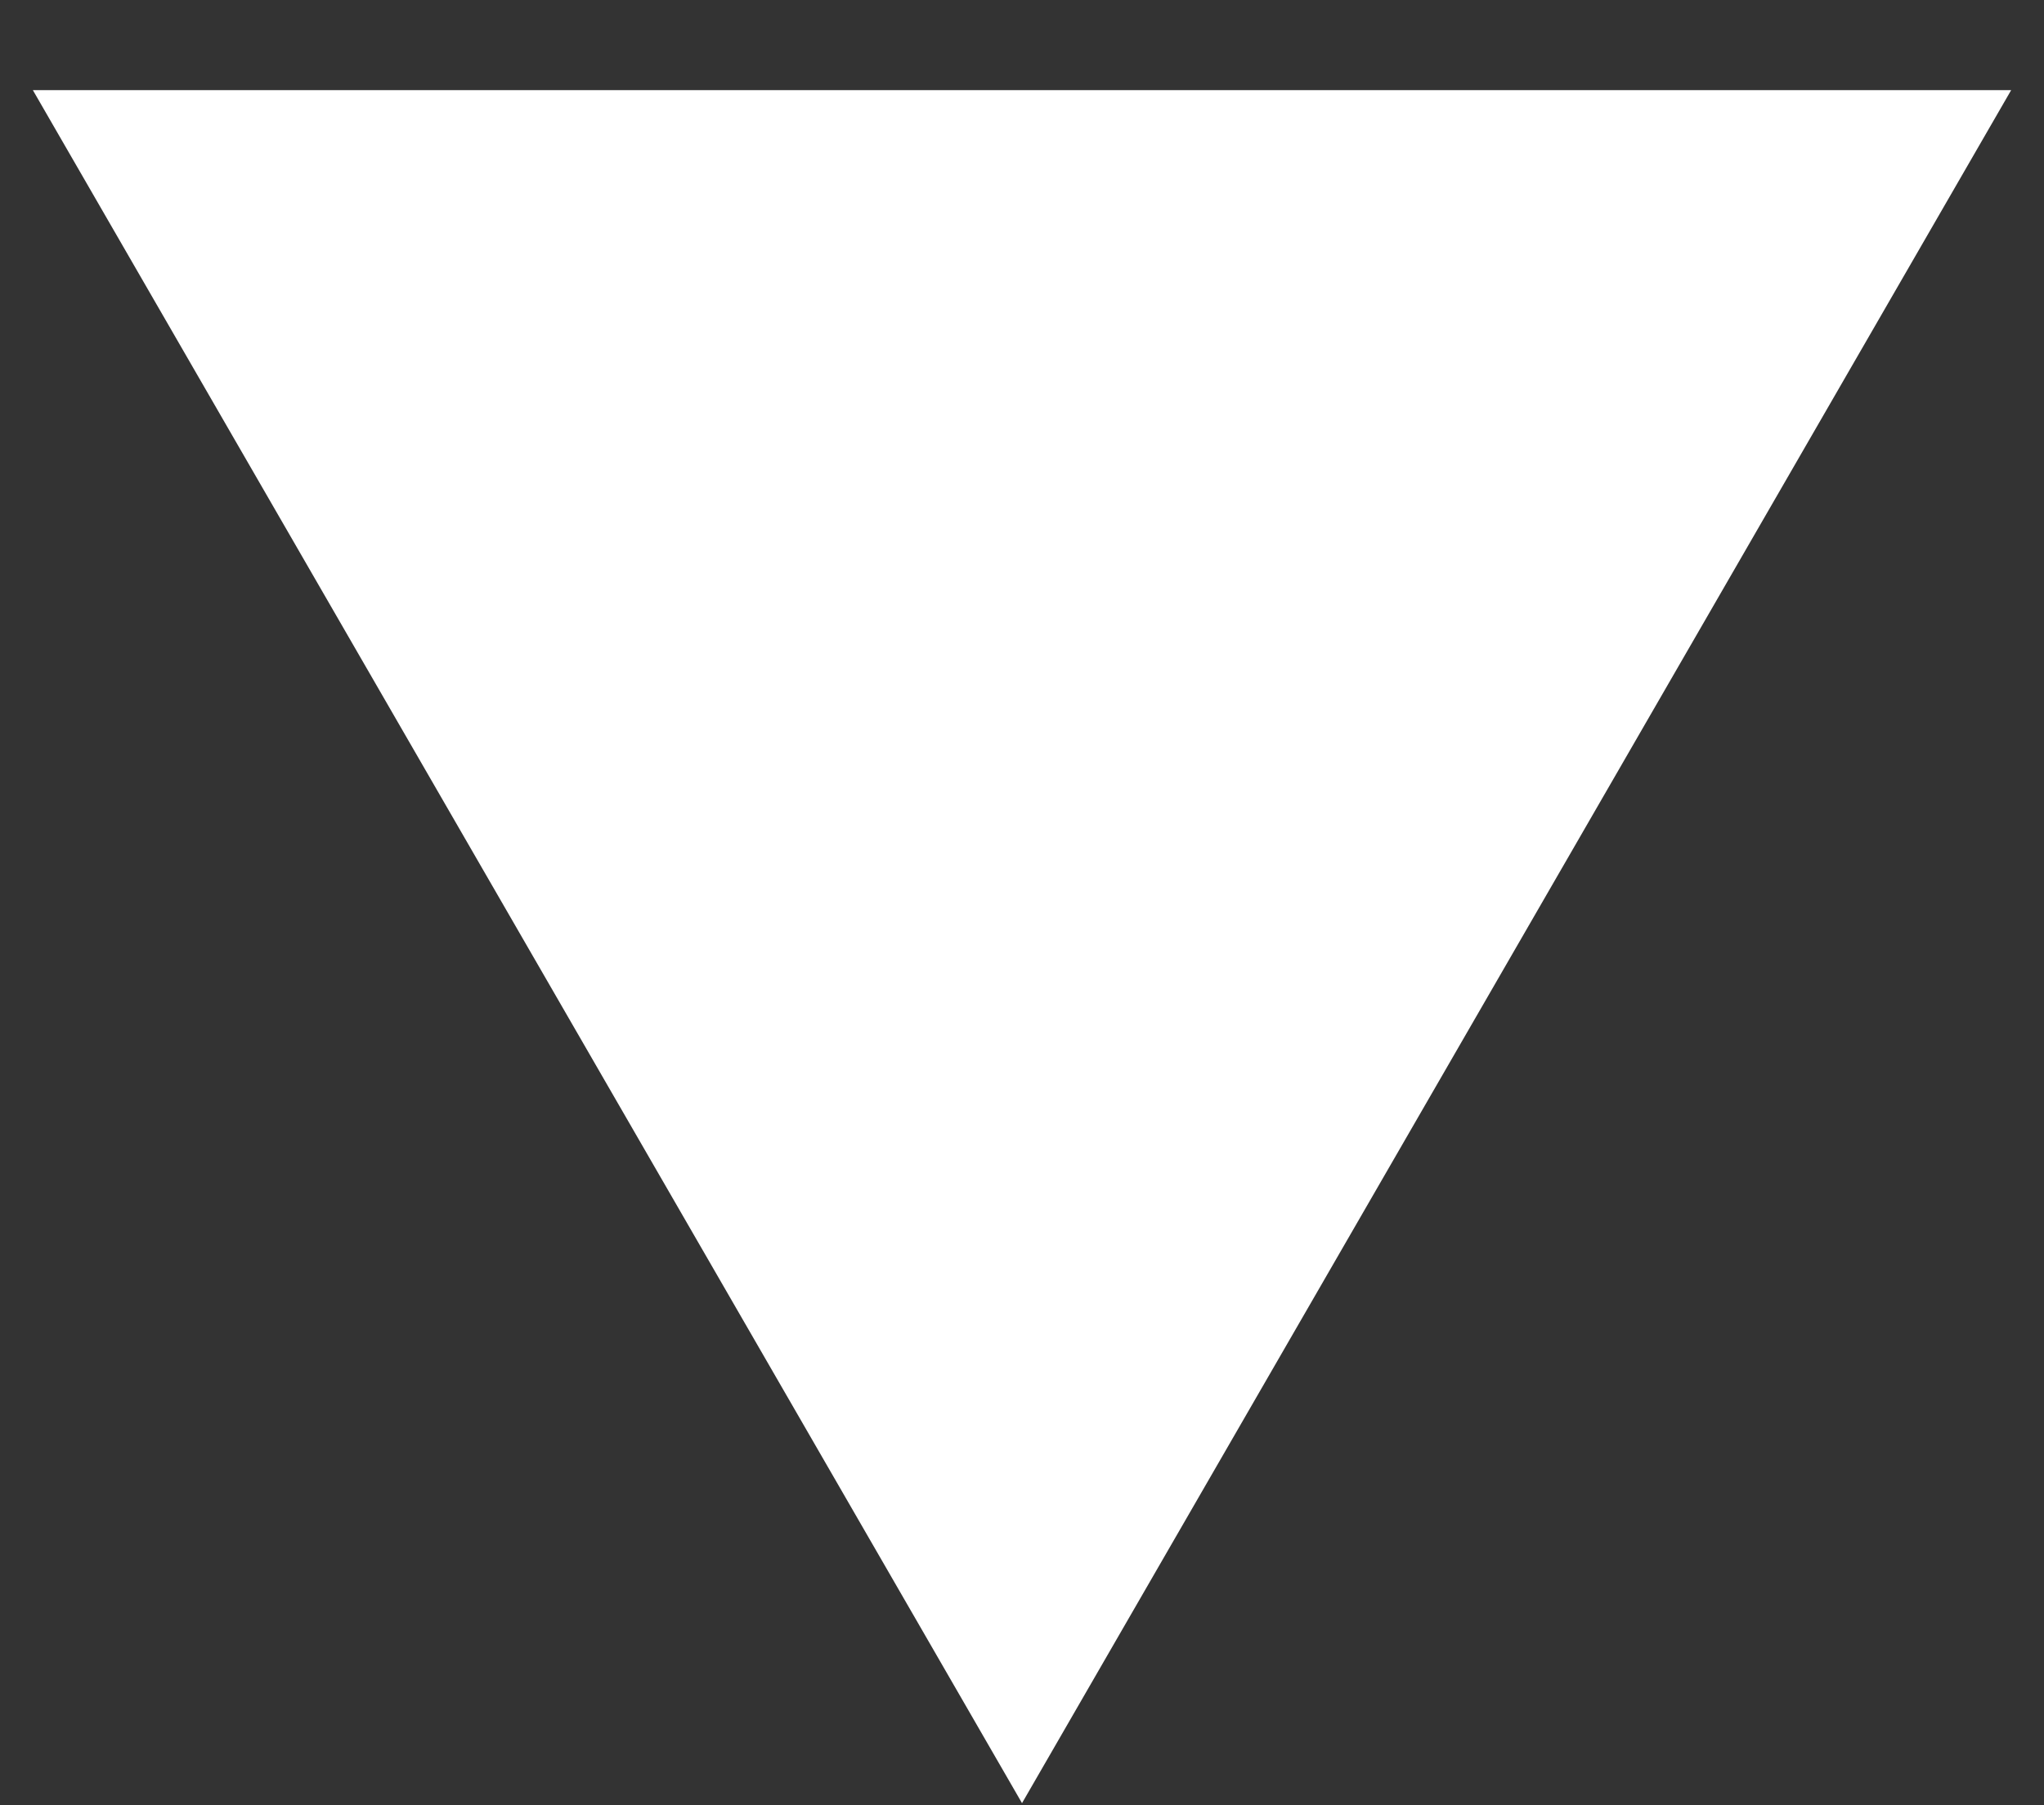 <?xml version="1.0" encoding="UTF-8"?> <svg xmlns="http://www.w3.org/2000/svg" width="120" height="106" viewBox="0 0 120 106" fill="none"><rect x="0" y="0" width="120" height="106" fill="#333333" stroke="none"/> <g clip-path="url(#clip0_3_1531)"> <path d="M60.001 105.875L1.93 5.294L118.071 5.294L60.001 105.875Z" fill="white"></path> </g> <defs> <clipPath id="clip0_3_1531"> <rect width="29.998" height="26.469" fill="white" transform="matrix(-4 0 0 -4 119.996 105.875)"></rect> </clipPath> </defs> </svg> 